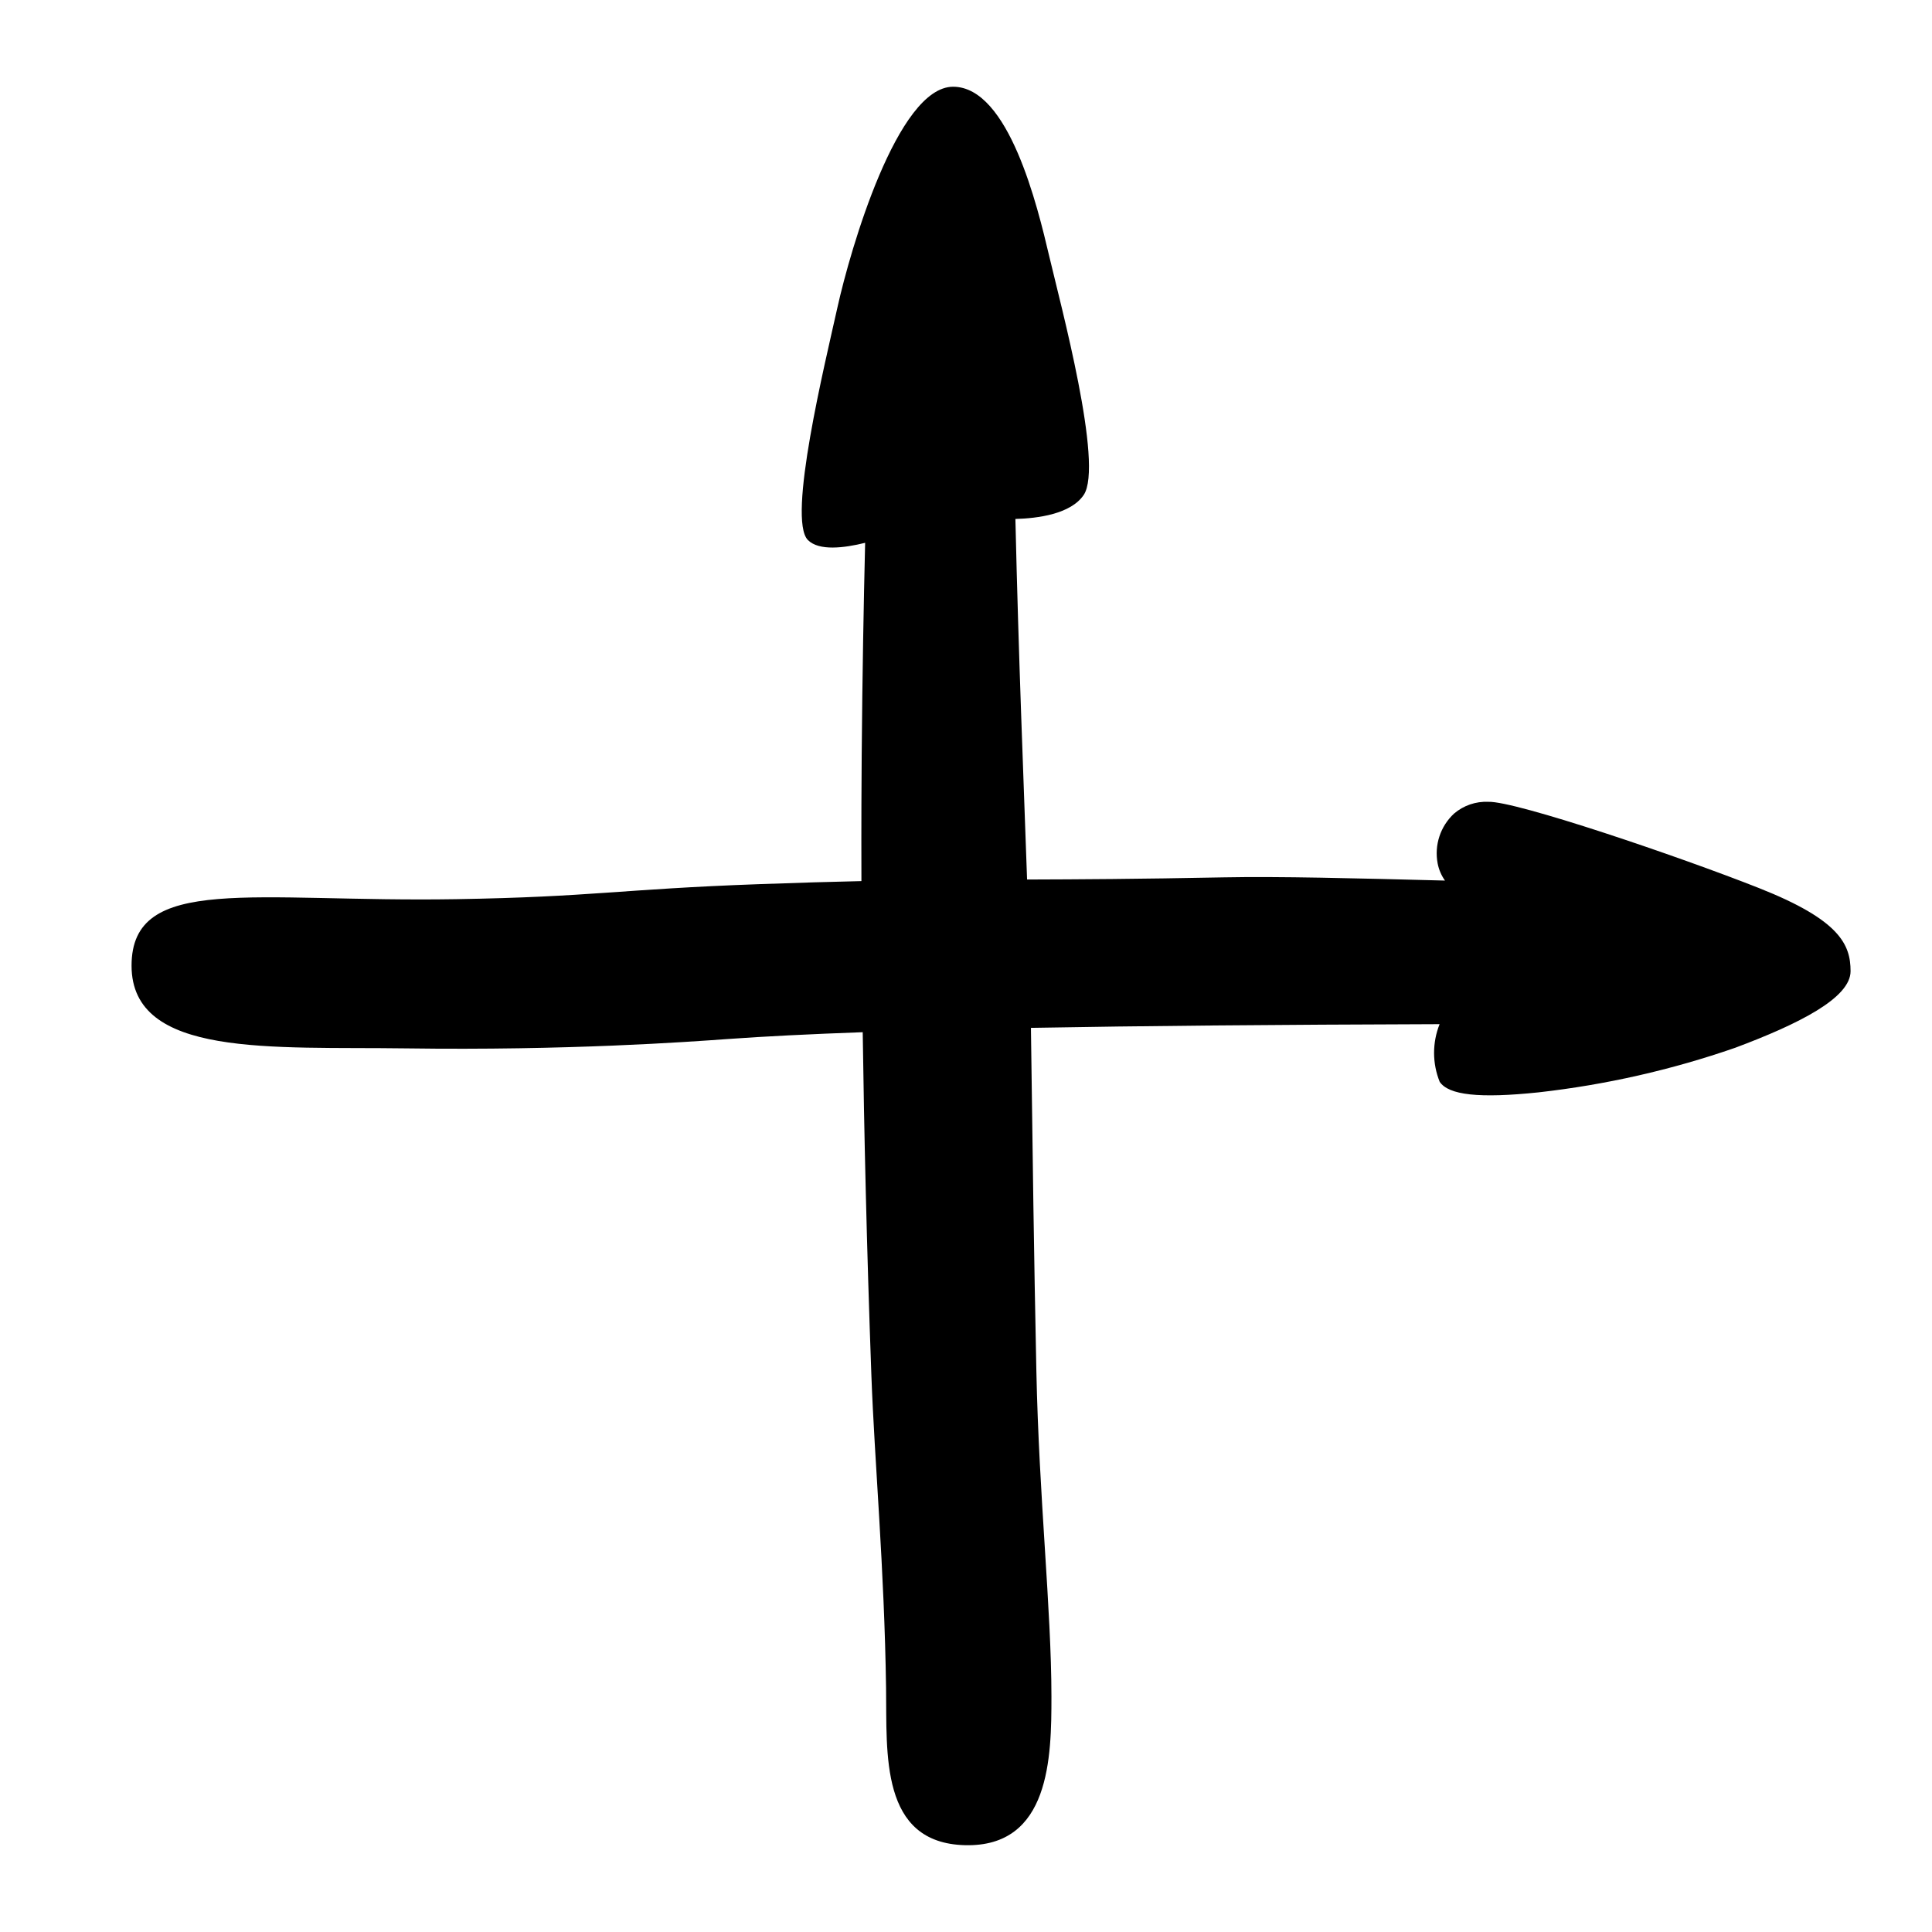 <?xml version="1.0" encoding="UTF-8"?>
<!-- Uploaded to: ICON Repo, www.svgrepo.com, Generator: ICON Repo Mixer Tools -->
<svg fill="#000000" width="800px" height="800px" version="1.1" viewBox="144 144 512 512" xmlns="http://www.w3.org/2000/svg">
 <path d="m610.21 379.37c-21.328-8.438-64.66-23.152-71.805-22.879h0.004c-3.297-0.148-6.527 0.957-9.043 3.094-3.644 3.359-5.297 8.359-4.375 13.23 0.316 1.637 0.98 3.188 1.945 4.543-23.973-0.617-44.023-1.133-58.473-0.852-23.09 0.453-38.688 0.535-52.277 0.574-0.93-26.691-2.254-58.863-3.094-95.551 5.871-0.156 14.68-1.277 18.105-6.367 5.332-7.922-6.121-50.434-9.168-63.383-3.051-12.949-10.668-44.793-25.445-44.793-14.777 0-27.273 43.27-30.625 58.355-3.352 15.082-13.406 56.223-7.848 61.781 2.918 2.918 9.527 2.129 15.16 0.73-0.387 15.969-0.738 34.875-0.91 56.176-0.051 6.148-0.121 17.691-0.074 33.473-7.898 0.176-16.75 0.43-27.344 0.816-36.688 1.332-44.035 3.379-80.043 3.973-53.633 0.883-86.035-6.852-86.035 17.625 0 24.477 37.277 21.422 72.625 21.914 43 0.602 74.91-1.723 85.324-2.473 9.832-0.707 21.699-1.305 35.816-1.812 0.355 25.652 1.035 56.441 2.297 90.941 0.84 23 3.438 50.867 3.891 82.875 0.242 17.277-1.684 41.059 20.91 41.633 22.594 0.57 22.926-23.406 22.914-39.43-0.02-23.219-3.293-52.535-3.996-86.34-0.664-32.023-0.953-54.508-1.438-90.828 29.152-0.531 64.801-0.844 108.3-0.98-1.957 4.902-1.949 10.371 0.023 15.27 2.356 3.527 10.434 4.449 26.199 2.801h-0.004c17.758-1.992 35.234-5.953 52.113-11.812 16.941-6.336 30.586-13.219 30.582-20.305-0.004-7.086-2.891-13.562-24.219-22z"/>
</svg>